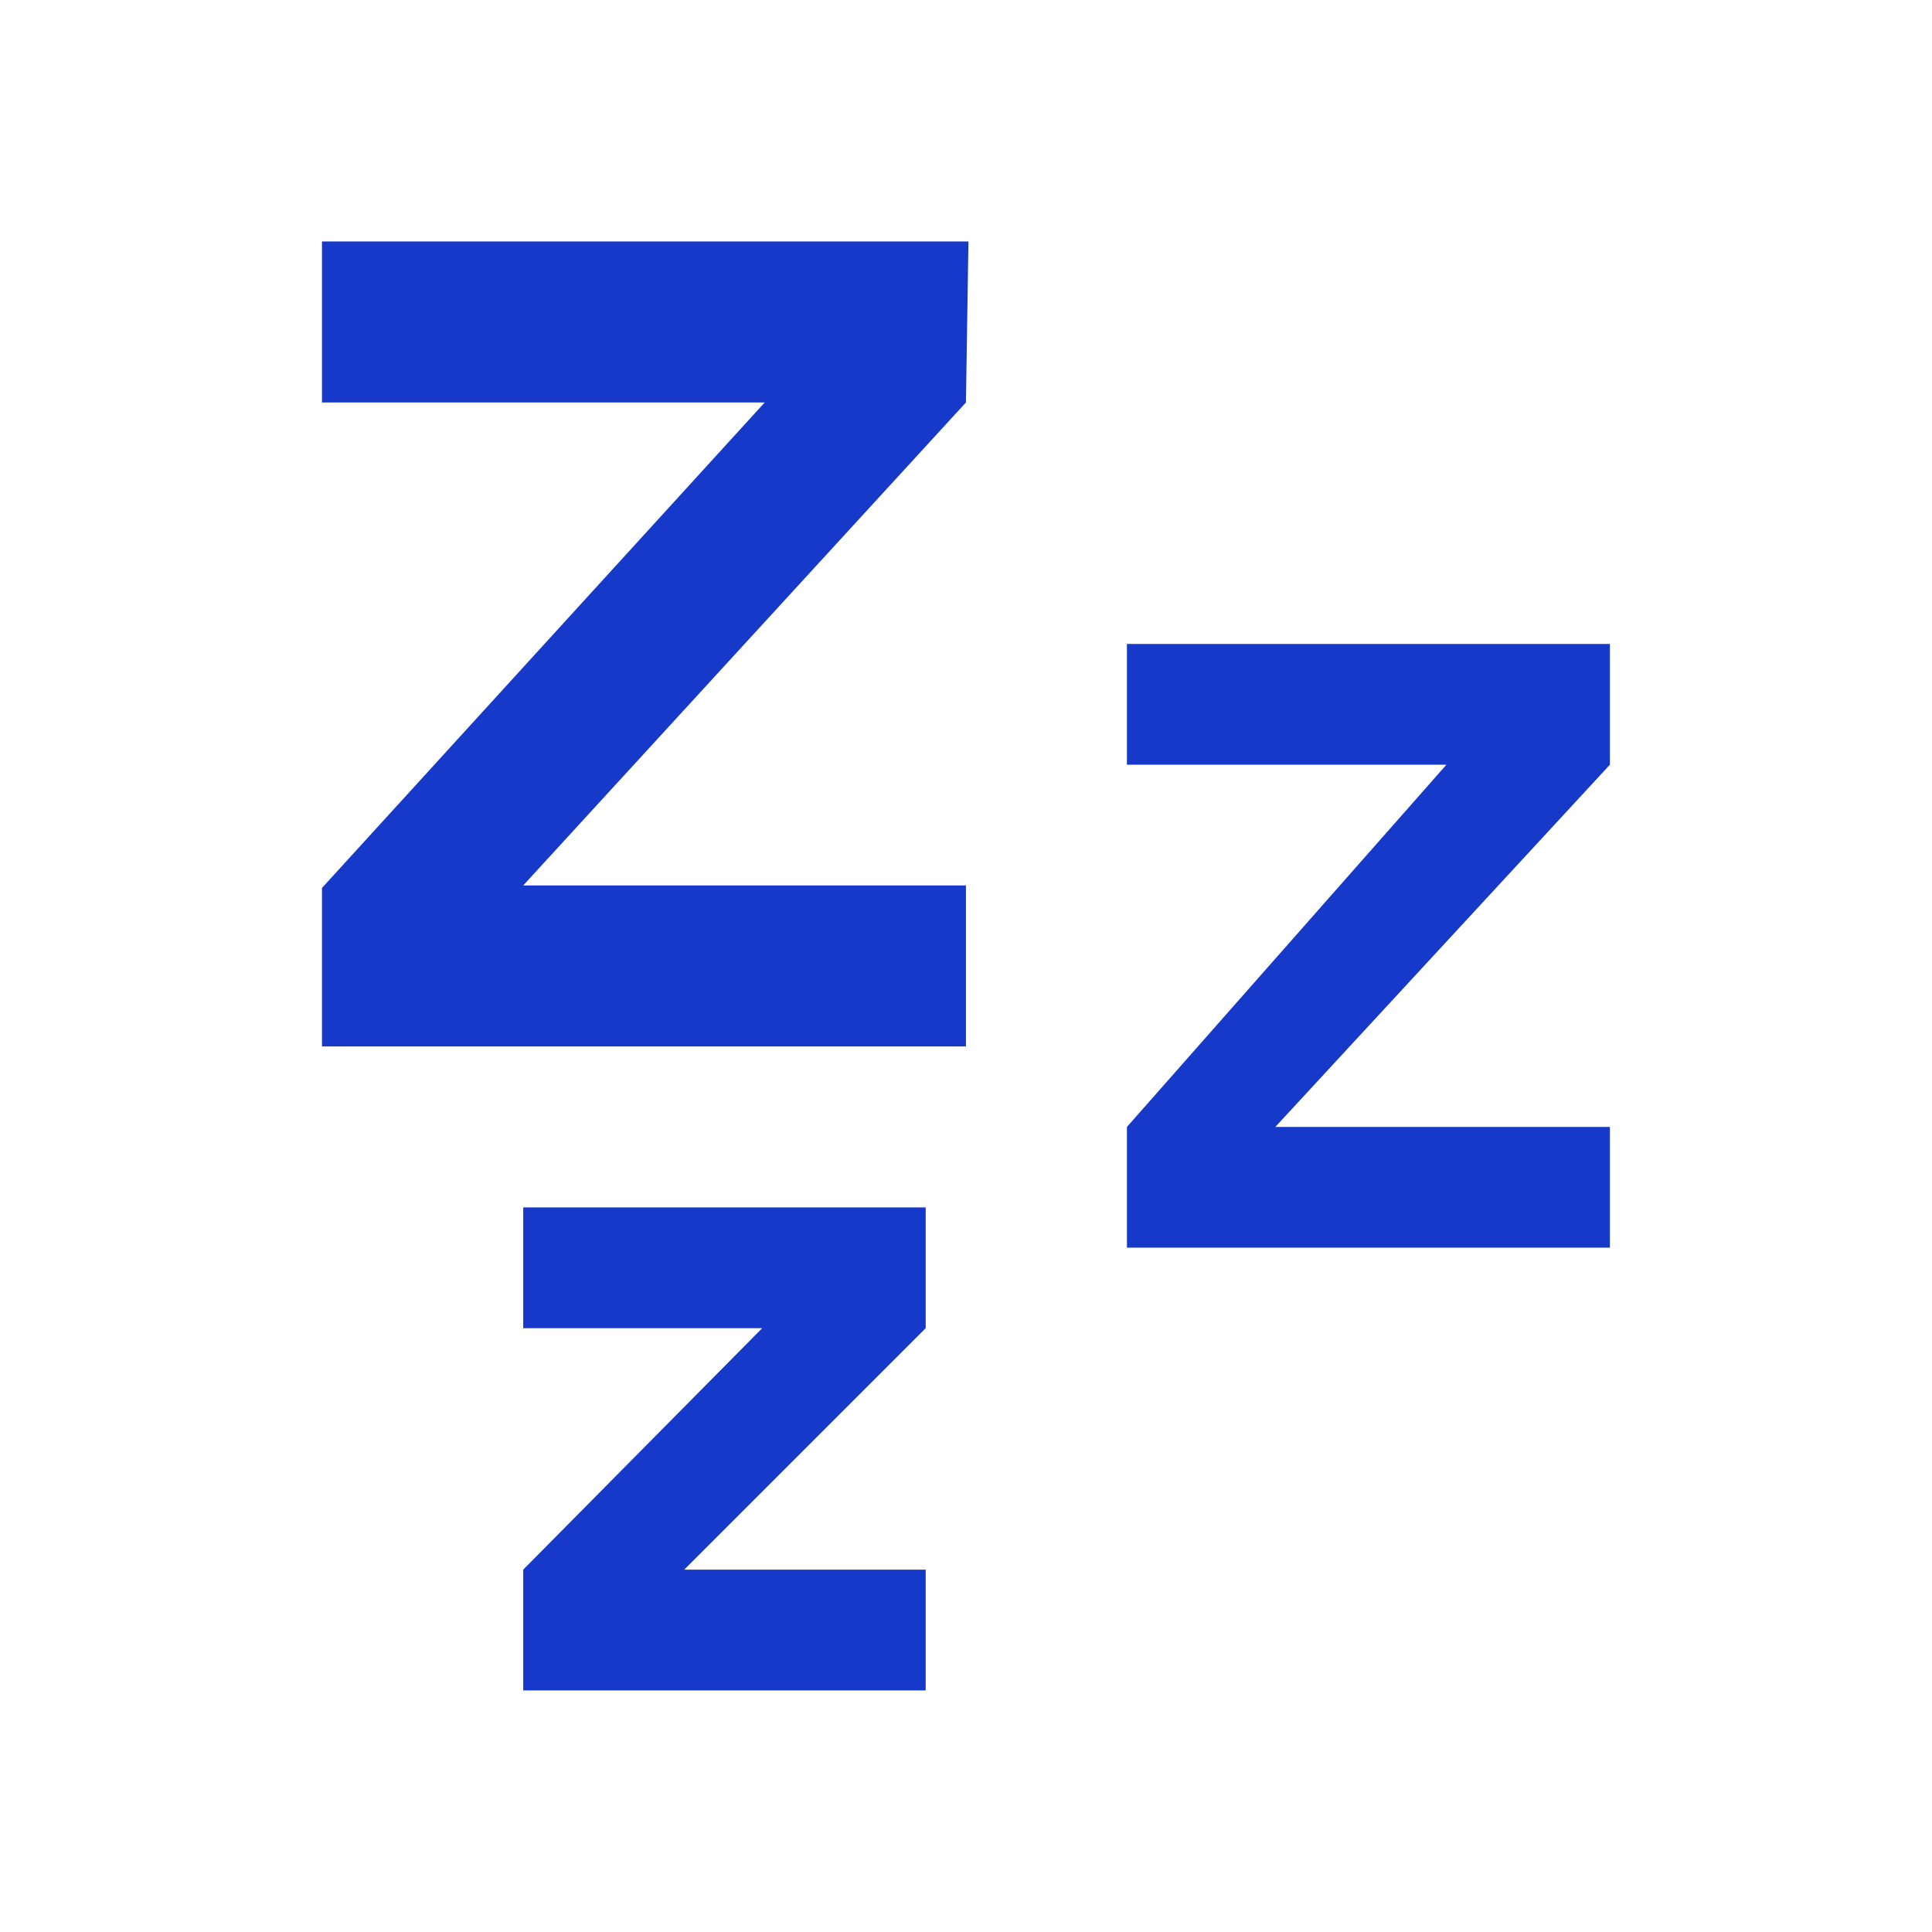 <svg height="128px" width="128px" viewBox="0,0,256,256" xmlns:xlink="http://www.w3.org/1999/xlink" xmlns="http://www.w3.org/2000/svg"><g style="mix-blend-mode: normal" text-anchor="none" font-size="none" font-weight="none" font-family="none" stroke-dashoffset="0" stroke-dasharray="" stroke-miterlimit="10" stroke-linejoin="miter" stroke-linecap="butt" stroke-width="1" stroke="none" fill-rule="nonzero" fill="#1739c9"><g transform="scale(5.333,5.333)"><path d="M13,30h10v3l-6,6h6v3h-10v-3l5.938,-6h-5.938z"></path><path d="M28,16h12v3l-8.313,9h8.313v3h-12v-3l7.938,-9h-7.938z"></path><path d="M19,10h-11v-4h16.062l-0.062,4l-11,12h11v4h-16v-3.938z"></path></g></g></svg>